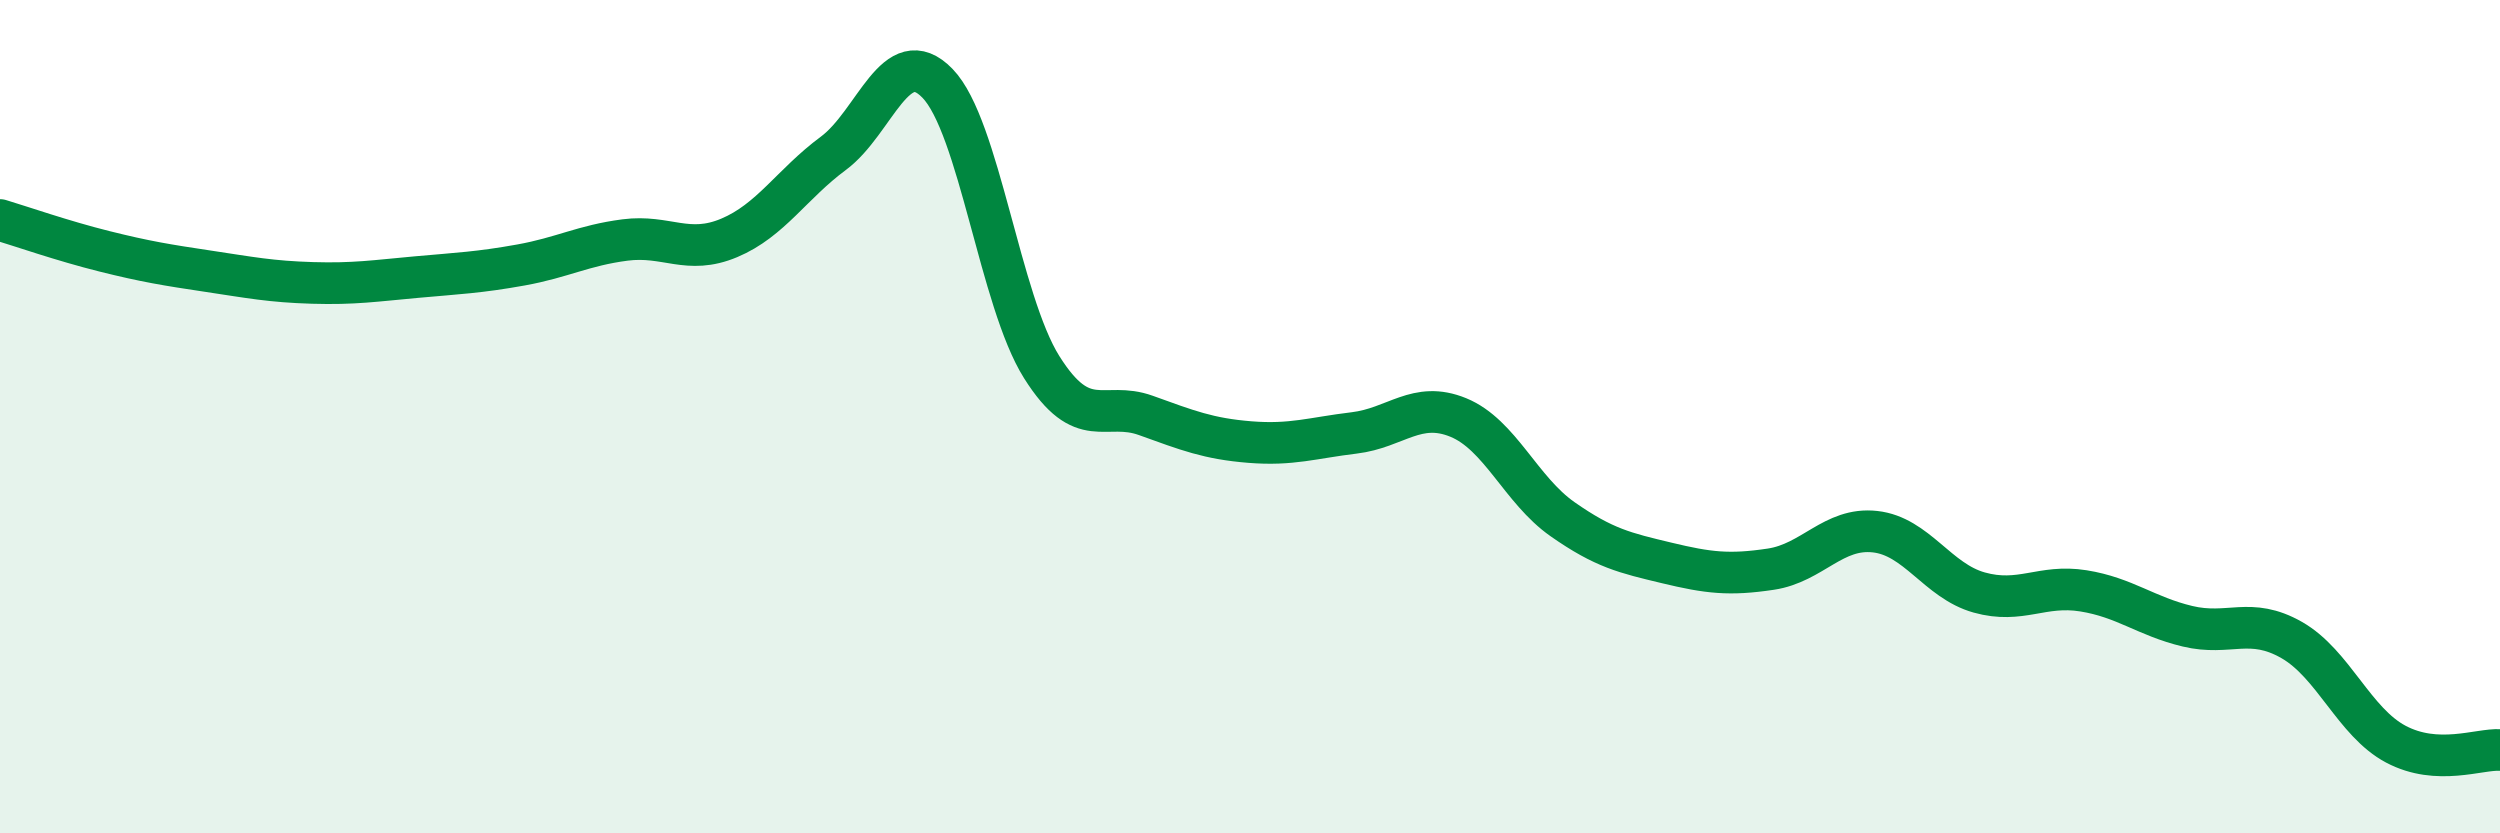 
    <svg width="60" height="20" viewBox="0 0 60 20" xmlns="http://www.w3.org/2000/svg">
      <path
        d="M 0,5.28 C 0.5,5.43 1.5,5.78 2.5,6.03 C 3.5,6.28 4,6.36 5,6.51 C 6,6.66 6.5,6.76 7.5,6.79 C 8.5,6.82 9,6.74 10,6.65 C 11,6.56 11.5,6.54 12.5,6.36 C 13.5,6.18 14,5.89 15,5.76 C 16,5.63 16.5,6.13 17.5,5.71 C 18.5,5.29 19,4.42 20,3.68 C 21,2.94 21.5,0.97 22.5,2 C 23.5,3.03 24,7.22 25,8.81 C 26,10.4 26.5,9.61 27.5,9.97 C 28.5,10.33 29,10.53 30,10.61 C 31,10.69 31.5,10.51 32.5,10.39 C 33.5,10.27 34,9.61 35,10.02 C 36,10.43 36.5,11.76 37.5,12.46 C 38.5,13.16 39,13.27 40,13.51 C 41,13.75 41.5,13.81 42.5,13.66 C 43.5,13.51 44,12.65 45,12.76 C 46,12.87 46.5,13.94 47.5,14.22 C 48.5,14.5 49,14.02 50,14.18 C 51,14.34 51.5,14.79 52.5,15.03 C 53.5,15.27 54,14.79 55,15.36 C 56,15.93 56.5,17.33 57.5,17.86 C 58.5,18.39 59.5,17.97 60,18L60 20L0 20Z"
        fill="#008740"
        opacity="0.1"
        stroke-linecap="round"
        stroke-linejoin="round"
      />
      <path
        d="M 0,5.28 C 0.5,5.43 1.5,5.78 2.5,6.03 C 3.5,6.28 4,6.36 5,6.51 C 6,6.66 6.5,6.76 7.5,6.79 C 8.5,6.82 9,6.74 10,6.65 C 11,6.56 11.5,6.54 12.5,6.36 C 13.5,6.18 14,5.89 15,5.76 C 16,5.63 16.5,6.13 17.5,5.71 C 18.5,5.29 19,4.42 20,3.68 C 21,2.94 21.5,0.97 22.5,2 C 23.5,3.03 24,7.22 25,8.81 C 26,10.4 26.5,9.61 27.5,9.97 C 28.5,10.33 29,10.53 30,10.61 C 31,10.69 31.5,10.51 32.5,10.39 C 33.5,10.27 34,9.61 35,10.02 C 36,10.43 36.5,11.76 37.5,12.46 C 38.5,13.16 39,13.27 40,13.51 C 41,13.75 41.5,13.81 42.5,13.66 C 43.5,13.51 44,12.65 45,12.76 C 46,12.87 46.5,13.94 47.5,14.22 C 48.5,14.5 49,14.02 50,14.18 C 51,14.34 51.5,14.79 52.5,15.03 C 53.5,15.27 54,14.79 55,15.36 C 56,15.93 56.5,17.33 57.5,17.86 C 58.5,18.39 59.5,17.97 60,18"
        stroke="#008740"
        stroke-width="1"
        fill="none"
        stroke-linecap="round"
        stroke-linejoin="round"
      />
    </svg>
  